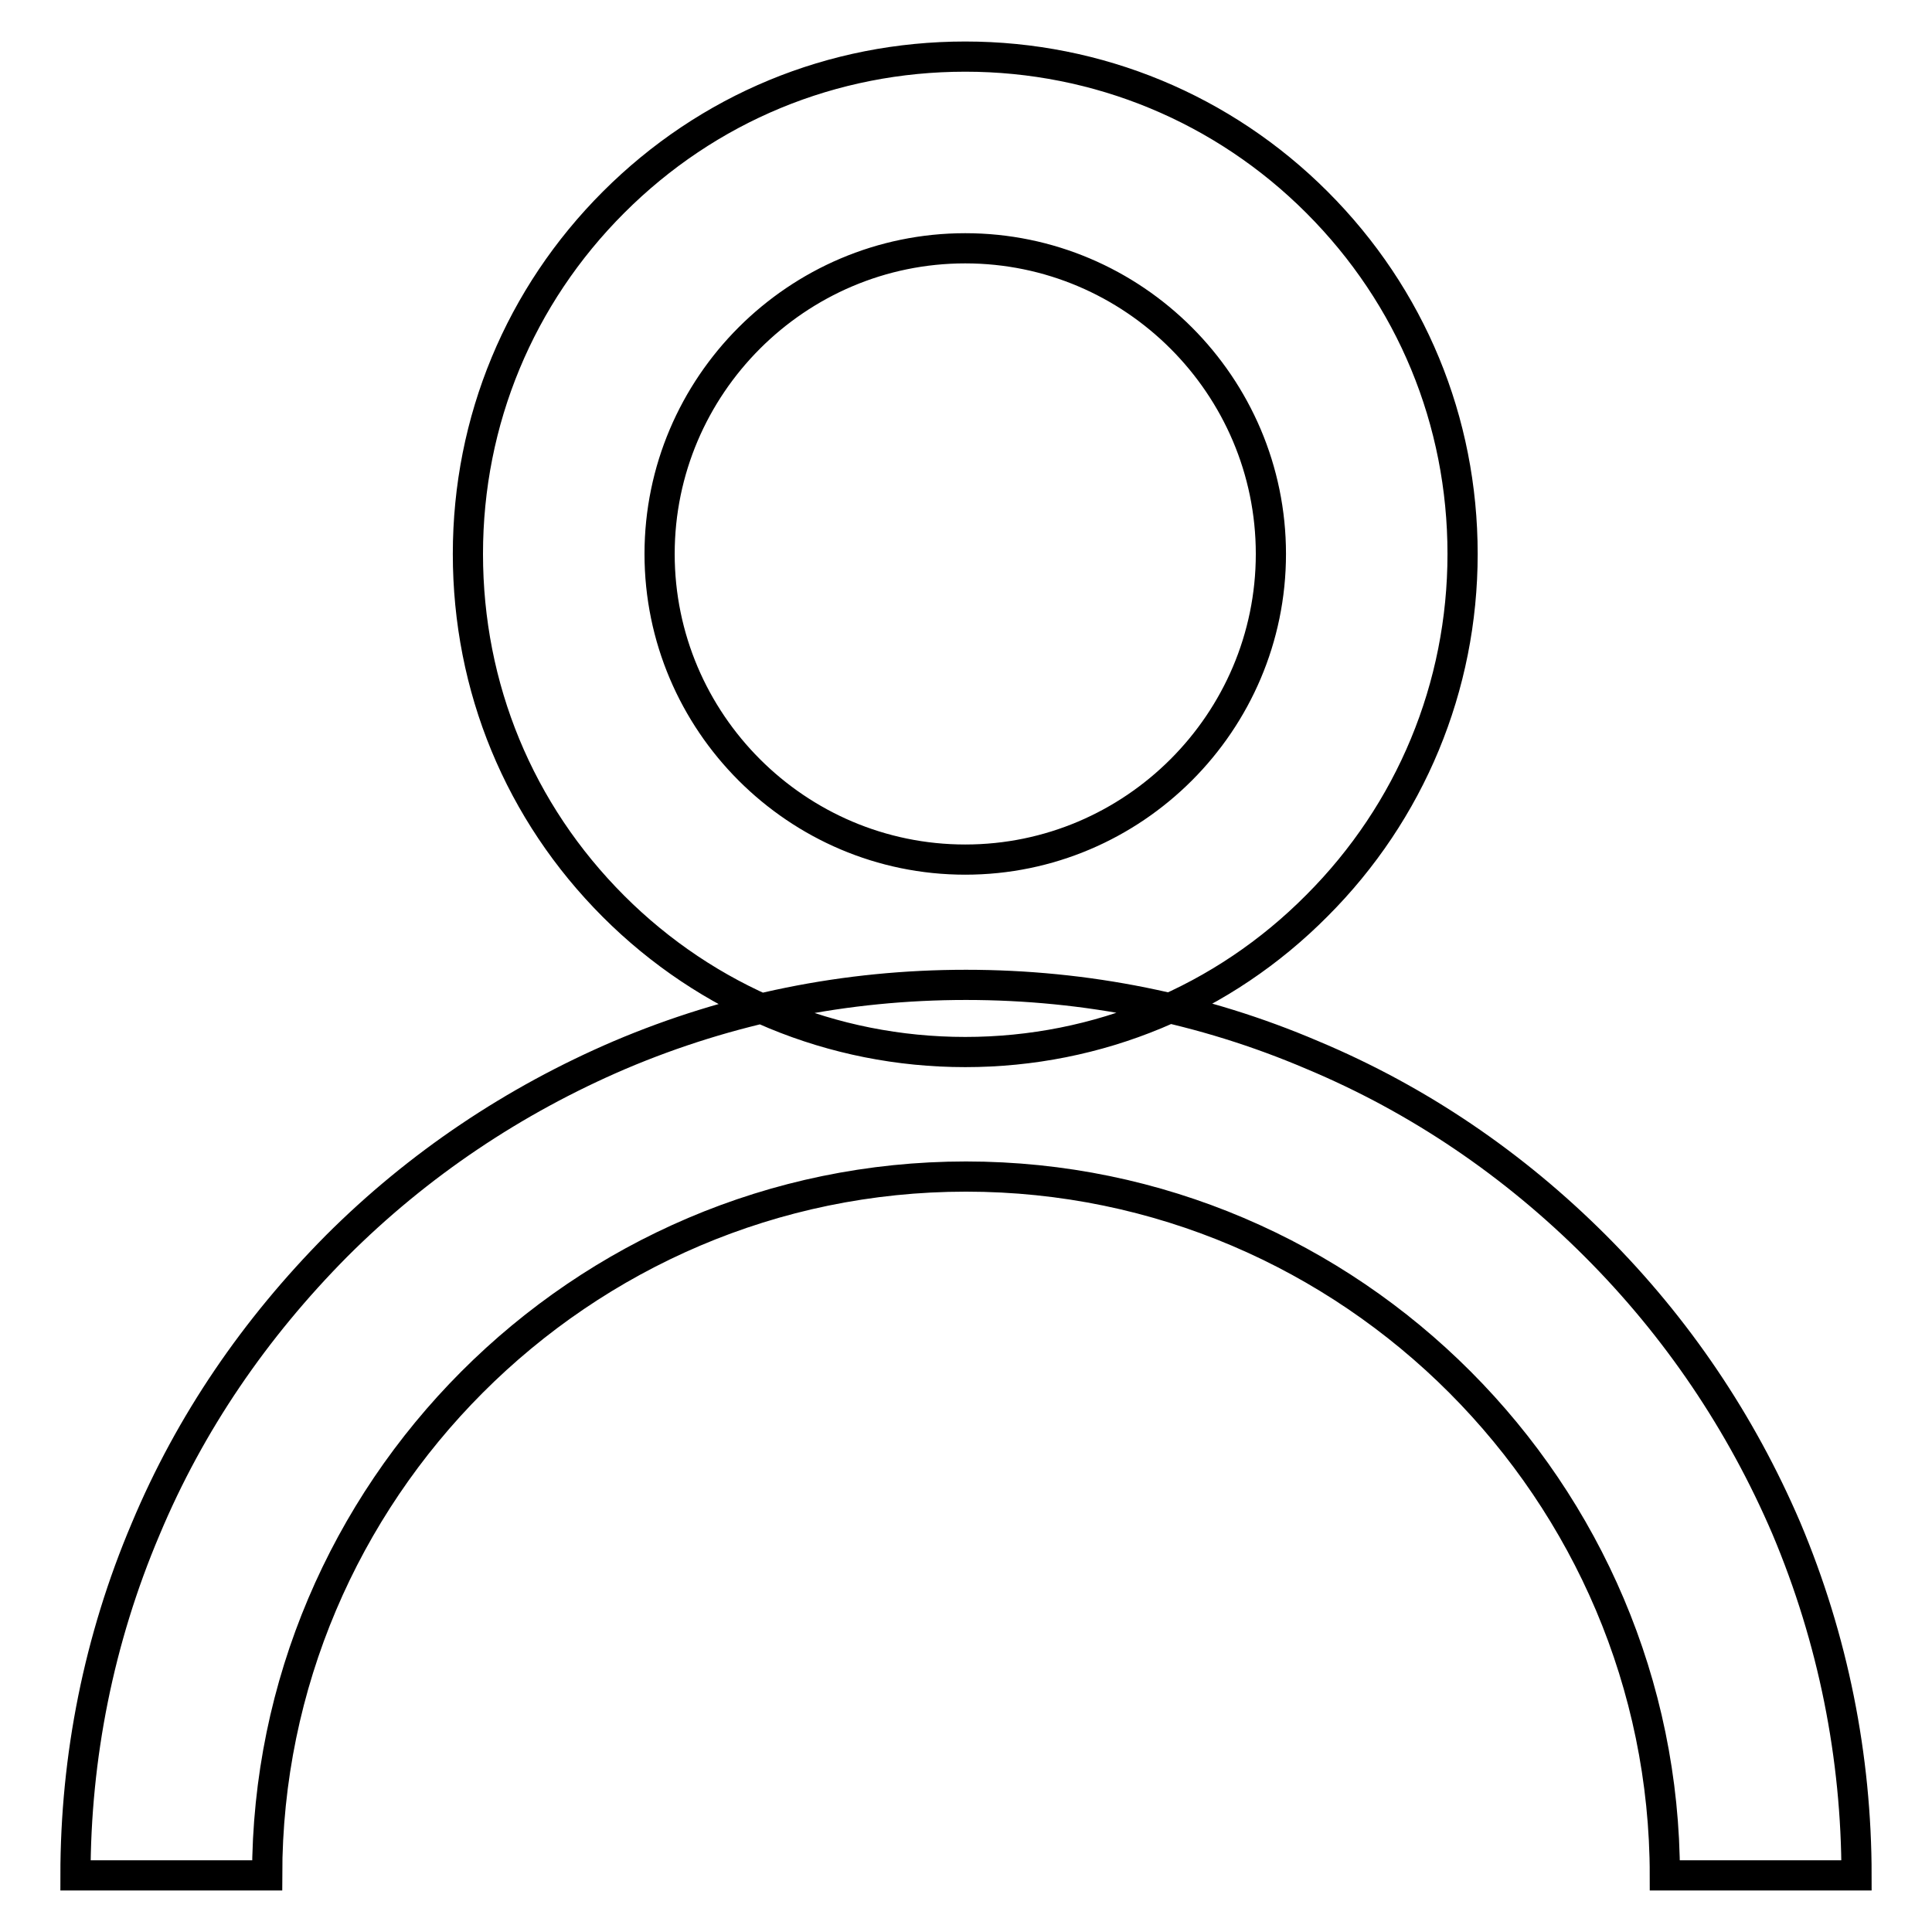 <?xml version="1.0" encoding="utf-8"?>
<!-- Svg Vector Icons : http://www.onlinewebfonts.com/icon -->
<!DOCTYPE svg PUBLIC "-//W3C//DTD SVG 1.1//EN" "http://www.w3.org/Graphics/SVG/1.1/DTD/svg11.dtd">
<svg version="1.1" xmlns="http://www.w3.org/2000/svg" xmlns:xlink="http://www.w3.org/1999/xlink" x="0px" y="0px" viewBox="0 0 256 256" enable-background="new 0 0 256 256" xml:space="preserve">
<g> <path stroke-width="4" fill-opacity="0" stroke="#000000"  d="M127.9,139.4c-17.6,0-34.2-6.9-46.6-19.3C68.8,107.6,62,91.1,62,73.4s6.9-34.2,19.3-46.6 c12.5-12.5,29-19.3,46.6-19.3c17.6,0,34.2,6.9,46.6,19.3c12.5,12.5,19.3,29,19.3,46.6s-6.9,34.2-19.3,46.6 C162.1,132.5,145.5,139.4,127.9,139.4z M127.9,32.9c-22.3,0-40.5,18.2-40.5,40.5s18.2,40.5,40.5,40.5c22.3,0,40.5-18.2,40.5-40.5 S150.2,32.9,127.9,32.9z M246,248.5h-25.4c0-50.8-41.5-92.6-92.6-92.6c-51.1,0-92.6,41.8-92.6,92.6H10c0-15.7,3.1-31.3,9.3-45.9 c5.9-14.1,14.5-26.6,25.3-37.5c10.8-10.8,23.5-19.3,37.5-25.3c14.6-6.2,30-9.3,45.9-9.3c15.9,0,31.4,3.1,45.9,9.3 c14.1,5.9,26.7,14.5,37.5,25.3c10.8,10.8,19.3,23.4,25.3,37.4C242.9,217.2,246,232.8,246,248.5z"/></g>
</svg>